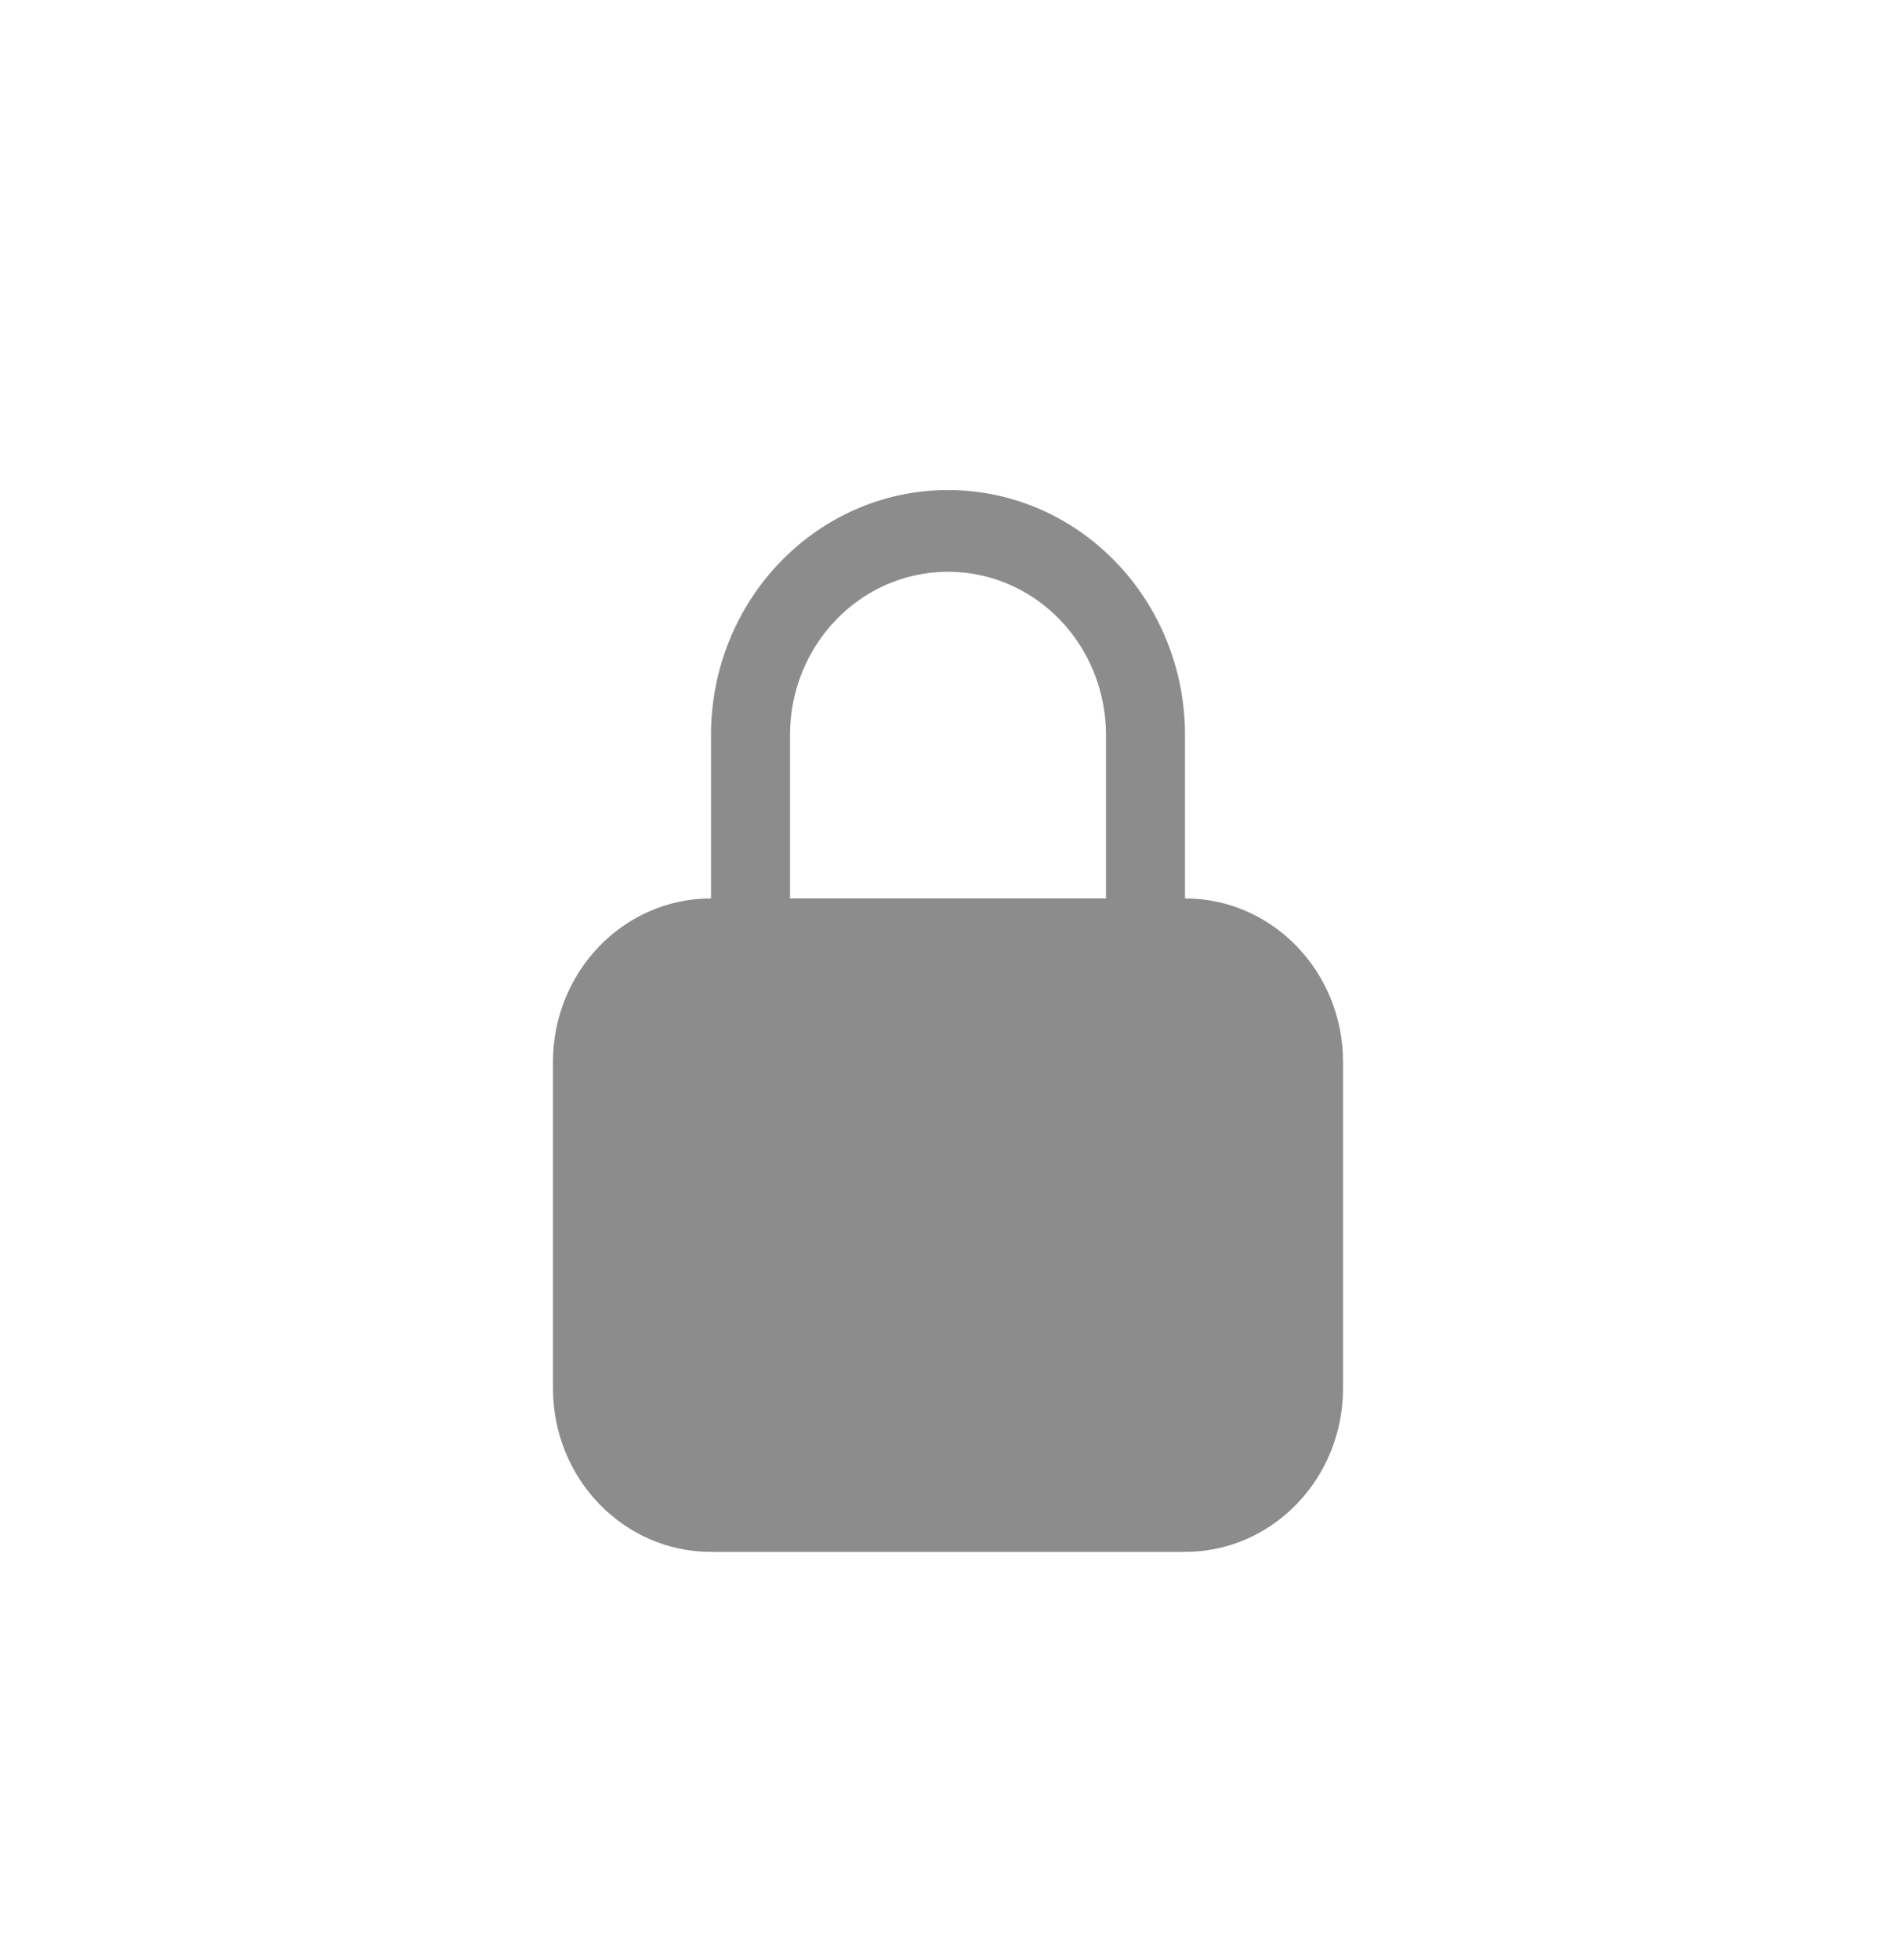 <svg width="30" height="31" viewBox="0 0 30 31" fill="none" xmlns="http://www.w3.org/2000/svg">
<path fill-rule="evenodd" clip-rule="evenodd" d="M17.5 11.625V14.208H12.5V11.625C12.5 10.198 13.619 9.042 15 9.042C16.381 9.042 17.5 10.198 17.5 11.625ZM11.25 14.208V11.625C11.25 9.485 12.929 7.75 15 7.75C17.071 7.75 18.75 9.485 18.75 11.625V14.208C20.131 14.208 21.25 15.365 21.25 16.792V21.958C21.25 23.385 20.131 24.542 18.75 24.542H11.25C9.869 24.542 8.75 23.385 8.75 21.958V16.792C8.75 15.365 9.869 14.208 11.25 14.208Z" fill="black" fill-opacity="0.45"/>
</svg>
